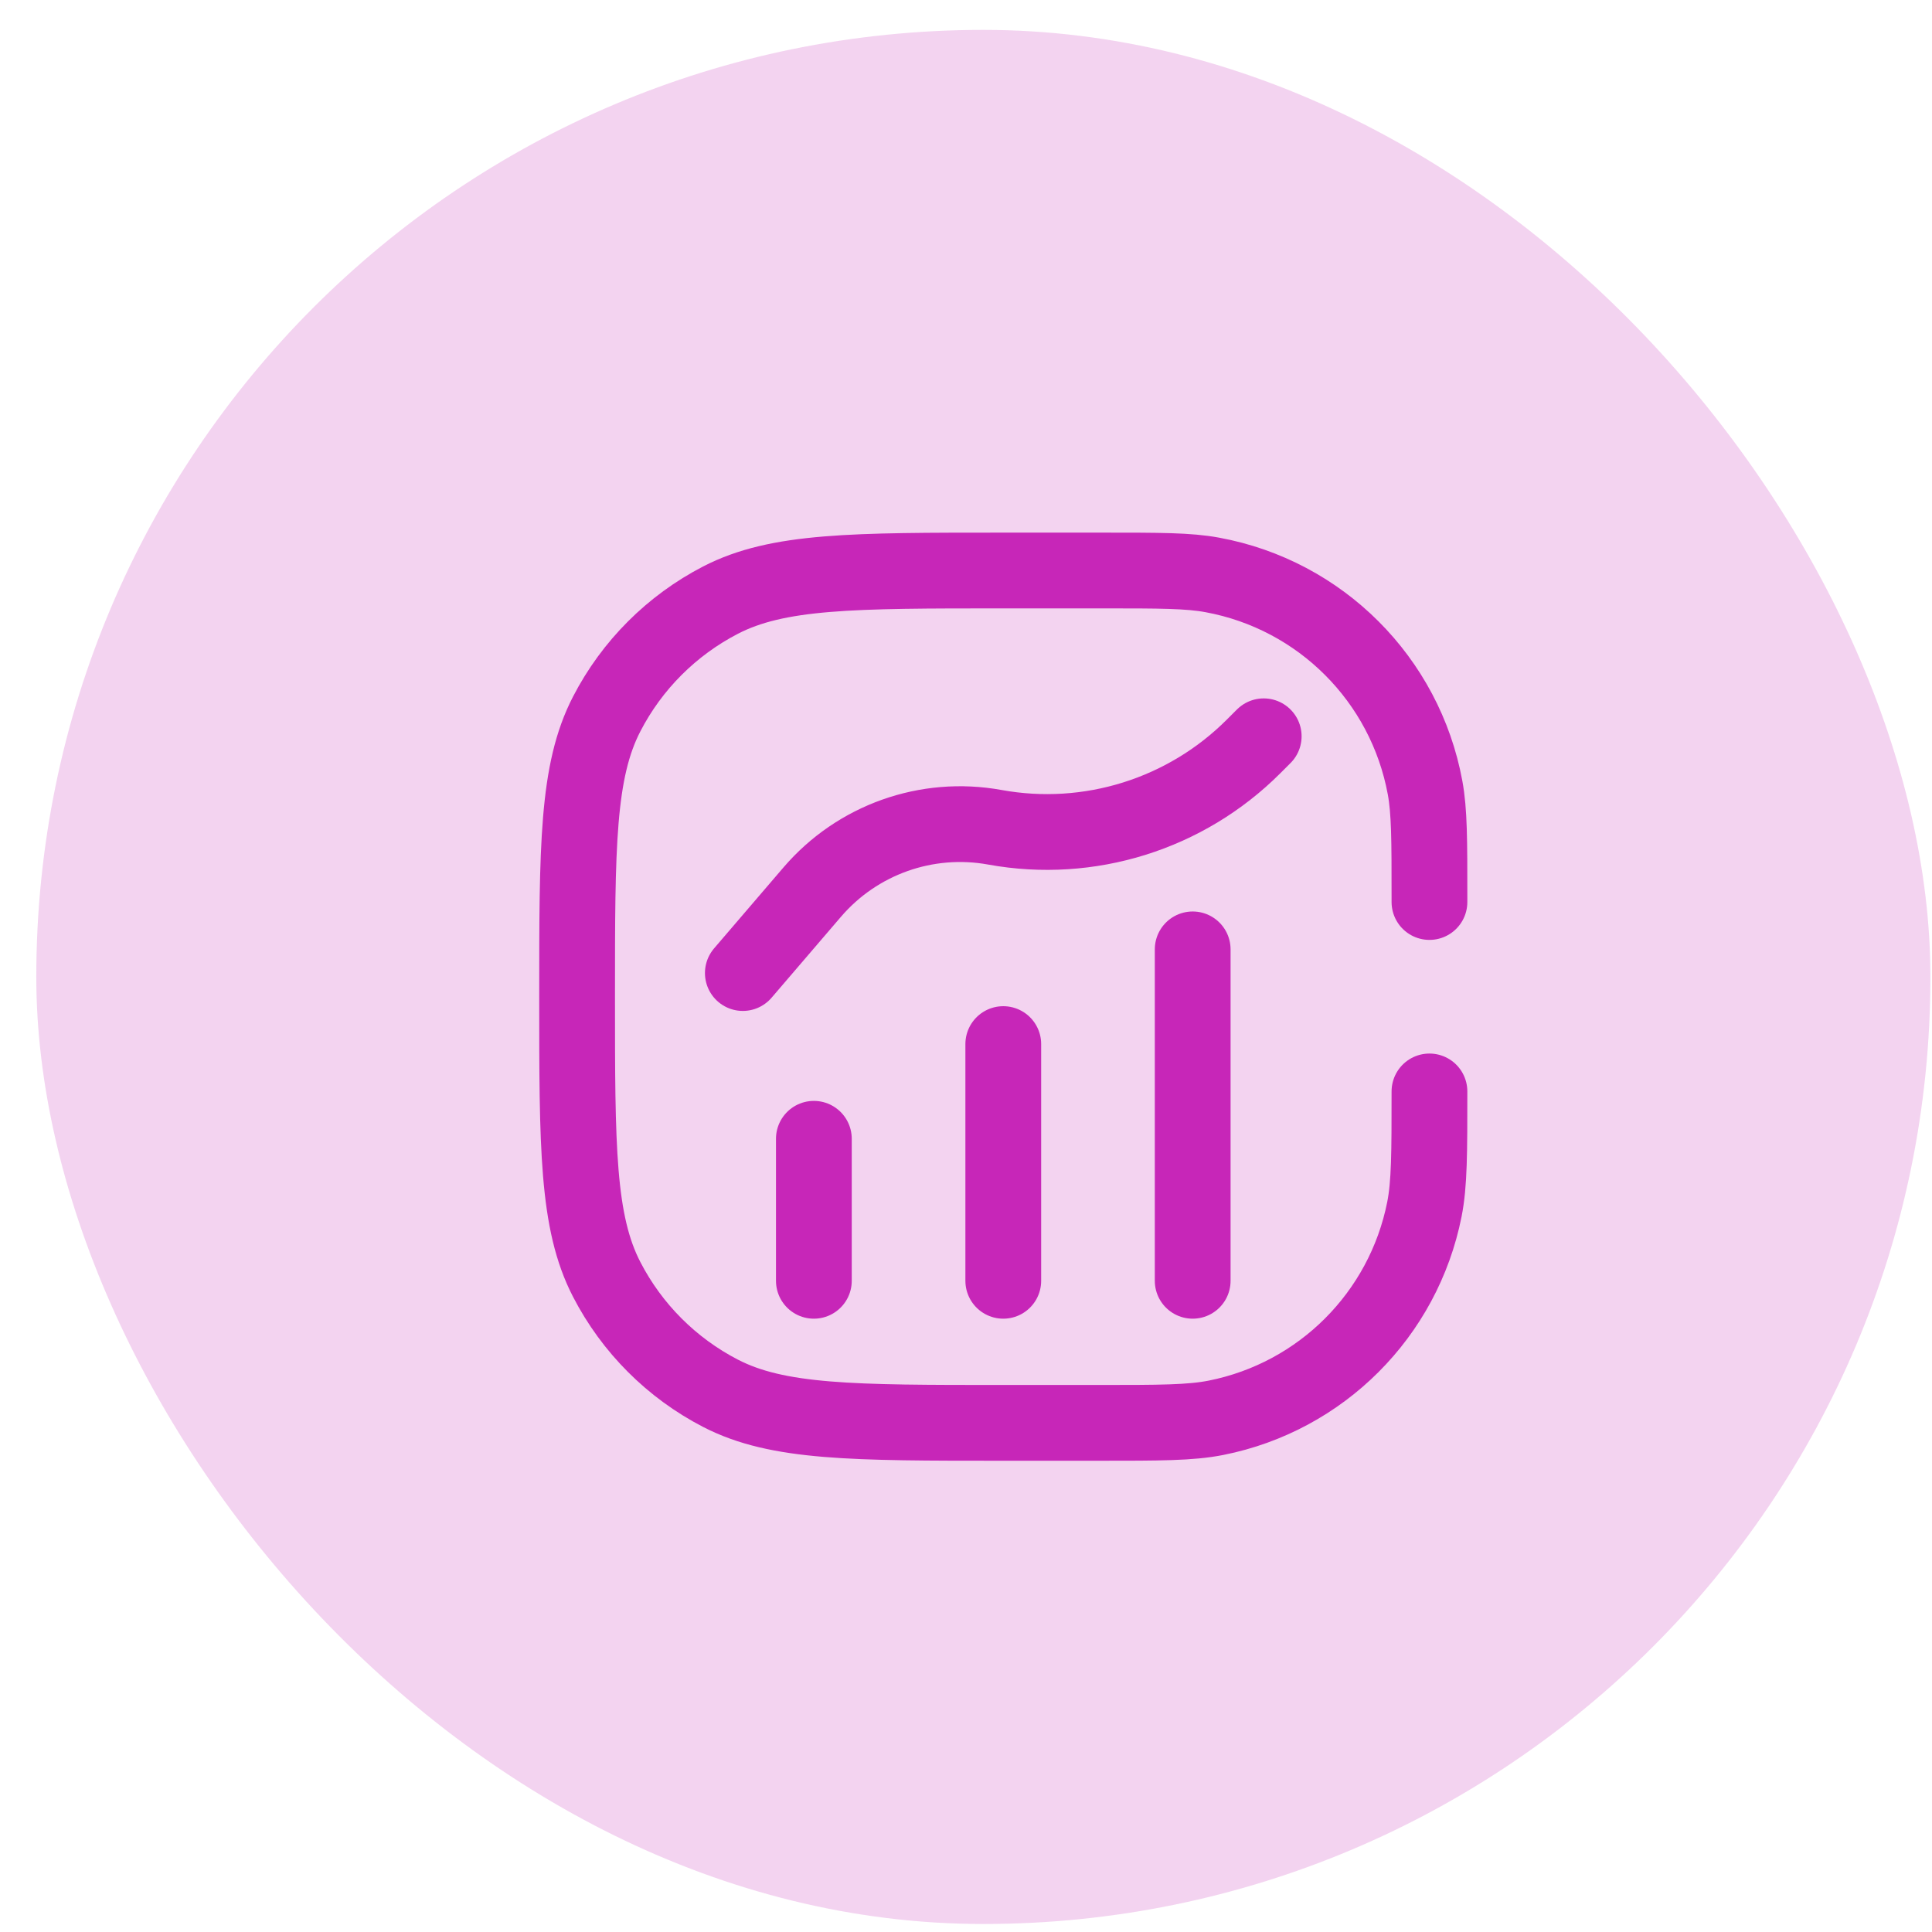 <svg width="51" height="51" viewBox="0 0 51 51" fill="none" xmlns="http://www.w3.org/2000/svg">
<g clip-path="url(#clip0_2442_1581)">
<circle cx="25.958" cy="25.789" r="56" fill="#C726B8" fill-opacity="0.2"/>
</g>
<path d="M21.484 33.81V30.061M26.484 27.561V33.81M31.484 33.81V25.061M19.609 25.686L21.44 23.55C22.629 22.163 24.464 21.511 26.261 21.838V21.838C28.749 22.291 31.302 21.493 33.09 19.705L33.359 19.436M37.734 23.811V23.686V23.686C37.734 22.176 37.734 21.421 37.618 20.791C37.092 17.937 34.858 15.703 32.004 15.177C31.374 15.06 30.619 15.06 29.109 15.06H26.484C22.517 15.06 20.533 15.06 19.021 15.841C17.732 16.508 16.681 17.558 16.015 18.848C15.234 20.359 15.234 22.343 15.234 26.311V26.311C15.234 30.278 15.234 32.262 16.015 33.773C16.681 35.063 17.732 36.114 19.021 36.78C20.533 37.56 22.517 37.56 26.484 37.56H28.984C30.611 37.56 31.424 37.56 32.1 37.426C34.877 36.874 37.047 34.703 37.6 31.926C37.734 31.25 37.734 30.437 37.734 28.811V28.811" stroke="#C726B8" stroke-width="2" stroke-linecap="round" stroke-linejoin="round"/>
<defs>
<clipPath id="clip0_2442_1581">
<rect x="0.958" y="0.789" width="50" height="50" rx="25" fill="white"/>
</clipPath>
</defs>
</svg>
